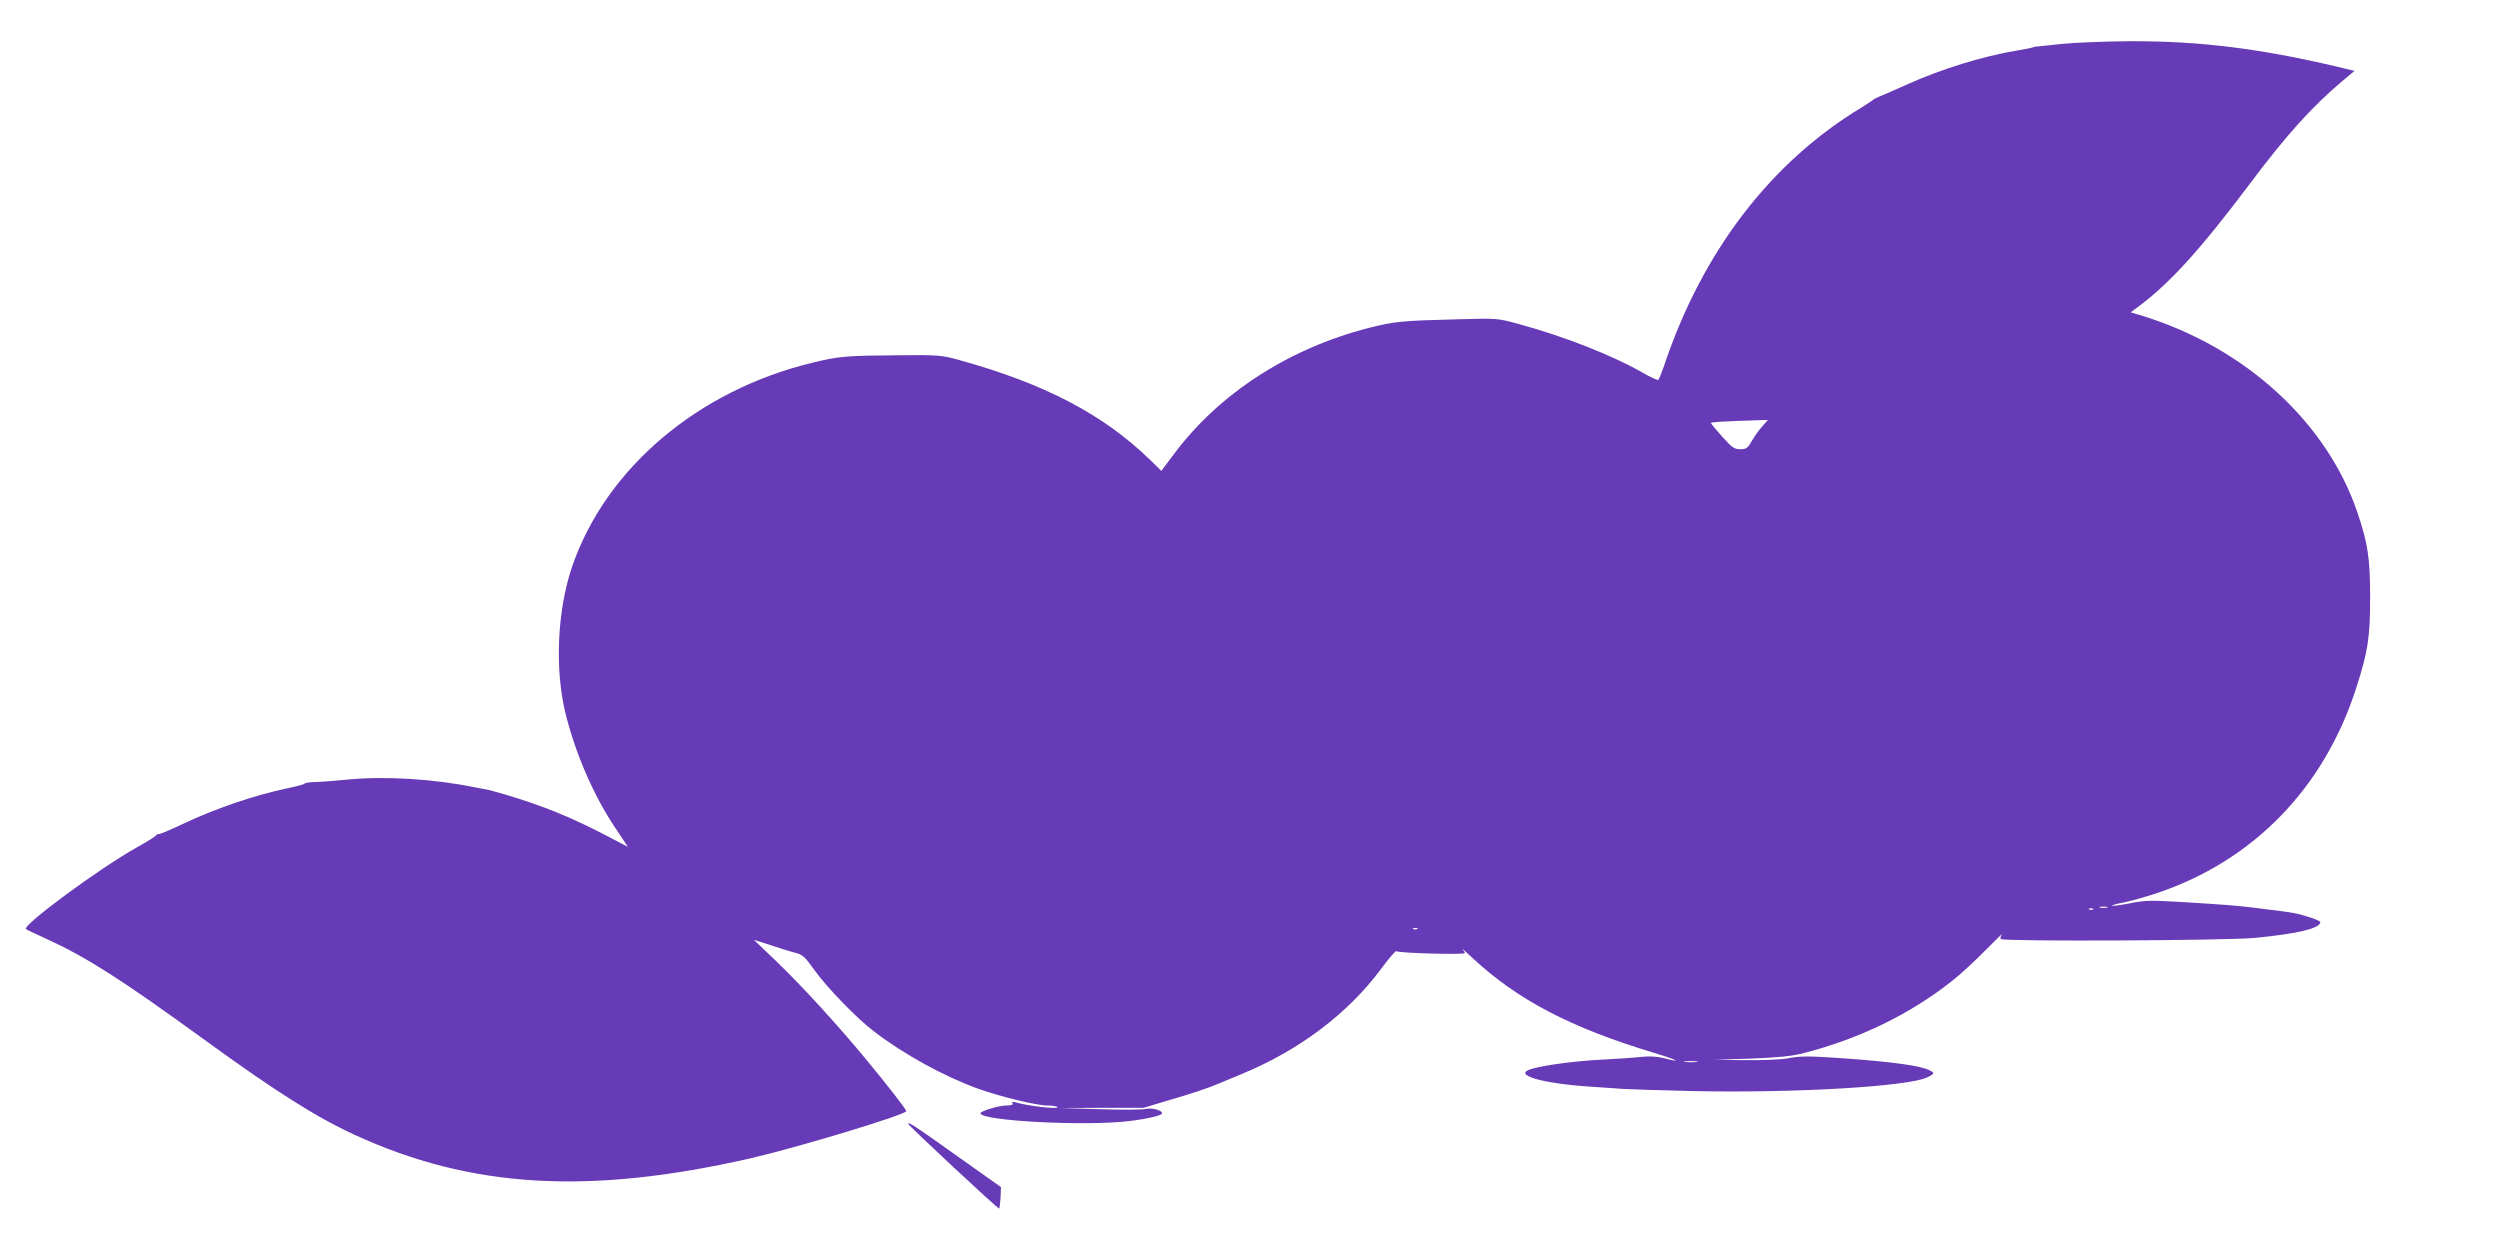 <?xml version="1.0" standalone="no"?>
<!DOCTYPE svg PUBLIC "-//W3C//DTD SVG 20010904//EN"
 "http://www.w3.org/TR/2001/REC-SVG-20010904/DTD/svg10.dtd">
<svg version="1.0" xmlns="http://www.w3.org/2000/svg"
 width="1280pt" height="640pt" viewBox="0 0 1280 640"
 preserveAspectRatio="xMidYMid meet">
<g transform="translate(0,640) scale(0.1,-0.1)"
fill="#673ab7" stroke="none">
<path d="M10555 6175 c-66 -7 -122 -13 -125 -13 -3 1 -12 -1 -20 -4 -8 -3 -46
-11 -85 -17 -177 -30 -384 -94 -560 -173 -60 -27 -123 -55 -140 -61 -16 -7
-32 -15 -35 -18 -3 -4 -30 -21 -60 -40 -464 -280 -815 -738 -1010 -1322 -13
-37 -26 -70 -30 -72 -4 -3 -42 15 -85 40 -153 87 -398 183 -629 246 -109 30
-109 30 -320 24 -283 -7 -316 -11 -448 -44 -409 -105 -765 -335 -996 -644
l-66 -88 -60 59 c-240 232 -539 388 -976 509 -91 25 -104 26 -315 24 -265 -2
-300 -5 -435 -38 -584 -141 -1055 -538 -1229 -1039 -78 -224 -92 -530 -35
-759 52 -209 145 -421 255 -585 l64 -96 -113 59 c-181 94 -321 151 -512 208
-41 12 -82 23 -90 25 -8 1 -39 7 -69 13 -210 43 -457 58 -646 40 -71 -7 -150
-13 -175 -13 -25 -1 -47 -4 -50 -8 -3 -4 -41 -14 -84 -23 -172 -36 -370 -103
-545 -186 -57 -27 -109 -49 -116 -49 -8 0 -15 -3 -17 -8 -1 -4 -46 -32 -98
-61 -197 -111 -586 -398 -567 -418 3 -3 52 -26 109 -52 203 -93 384 -209 797
-509 373 -271 577 -400 776 -492 596 -274 1198 -310 2030 -120 242 56 795 223
795 241 0 9 -90 125 -209 269 -143 173 -325 372 -455 497 l-116 111 88 -28
c48 -16 105 -34 127 -39 35 -9 48 -22 95 -88 63 -88 216 -247 305 -314 154
-118 358 -230 535 -294 113 -40 297 -85 351 -85 26 0 50 -4 53 -8 8 -13 -152
5 -218 25 -12 3 -16 1 -12 -6 5 -7 -6 -11 -31 -11 -39 0 -133 -29 -133 -40 0
-39 539 -67 761 -40 97 12 169 29 169 40 0 16 -55 30 -85 22 -16 -4 -122 -5
-235 -1 l-205 6 215 1 215 0 120 36 c130 38 215 66 267 89 18 8 69 29 113 47
295 121 546 310 716 539 40 55 76 96 79 91 6 -10 350 -19 350 -10 0 4 -6 13
-12 20 -7 8 14 -10 47 -41 233 -218 507 -361 935 -490 120 -36 149 -53 46 -26
-32 8 -71 10 -110 6 -34 -4 -122 -10 -196 -14 -132 -6 -288 -26 -362 -46 -115
-30 39 -77 313 -94 52 -3 117 -8 144 -10 28 -2 185 -7 350 -11 525 -12 1123
23 1215 71 35 18 36 21 12 34 -46 24 -179 43 -437 62 -187 13 -226 13 -294 0
-29 -6 -126 -10 -215 -9 l-161 2 190 6 c144 6 210 12 273 29 281 72 543 199
757 369 39 30 115 100 170 156 55 56 94 93 86 83 -8 -10 -11 -21 -7 -25 14
-13 1159 -8 1301 6 219 21 335 49 335 81 0 8 -81 36 -135 46 -26 5 -79 12
-225 30 -65 8 -144 14 -337 26 -171 10 -200 10 -278 -6 -47 -9 -89 -15 -91
-12 -3 2 24 10 58 16 35 7 110 28 168 47 495 165 858 537 1023 1049 61 189 72
259 72 465 0 202 -11 276 -65 436 -156 461 -573 843 -1098 1006 l-63 19 38 28
c161 119 319 293 573 631 187 250 320 397 480 531 l55 46 -95 23 c-398 93
-699 130 -1055 129 -126 -1 -284 -7 -350 -14z m-1534 -1960 c-17 -19 -41 -53
-53 -75 -20 -35 -28 -40 -58 -40 -30 0 -42 8 -92 64 -32 36 -58 67 -58 70 0 5
64 9 229 14 l63 2 -31 -35z m1767 -2462 c-10 -2 -26 -2 -35 0 -10 3 -2 5 17 5
19 0 27 -2 18 -5z m-71 -9 c-3 -3 -12 -4 -19 -1 -8 3 -5 6 6 6 11 1 17 -2 13
-5z m-3460 -100 c-3 -3 -12 -4 -19 -1 -8 3 -5 6 6 6 11 1 17 -2 13 -5z m1431
-681 c-15 -2 -42 -2 -60 0 -18 2 -6 4 27 4 33 0 48 -2 33 -4z"/>
<path d="M4650 646 c0 -8 461 -438 466 -434 2 3 5 29 7 58 l2 52 -230 163
c-209 149 -245 173 -245 161z"/>
</g>
</svg>
